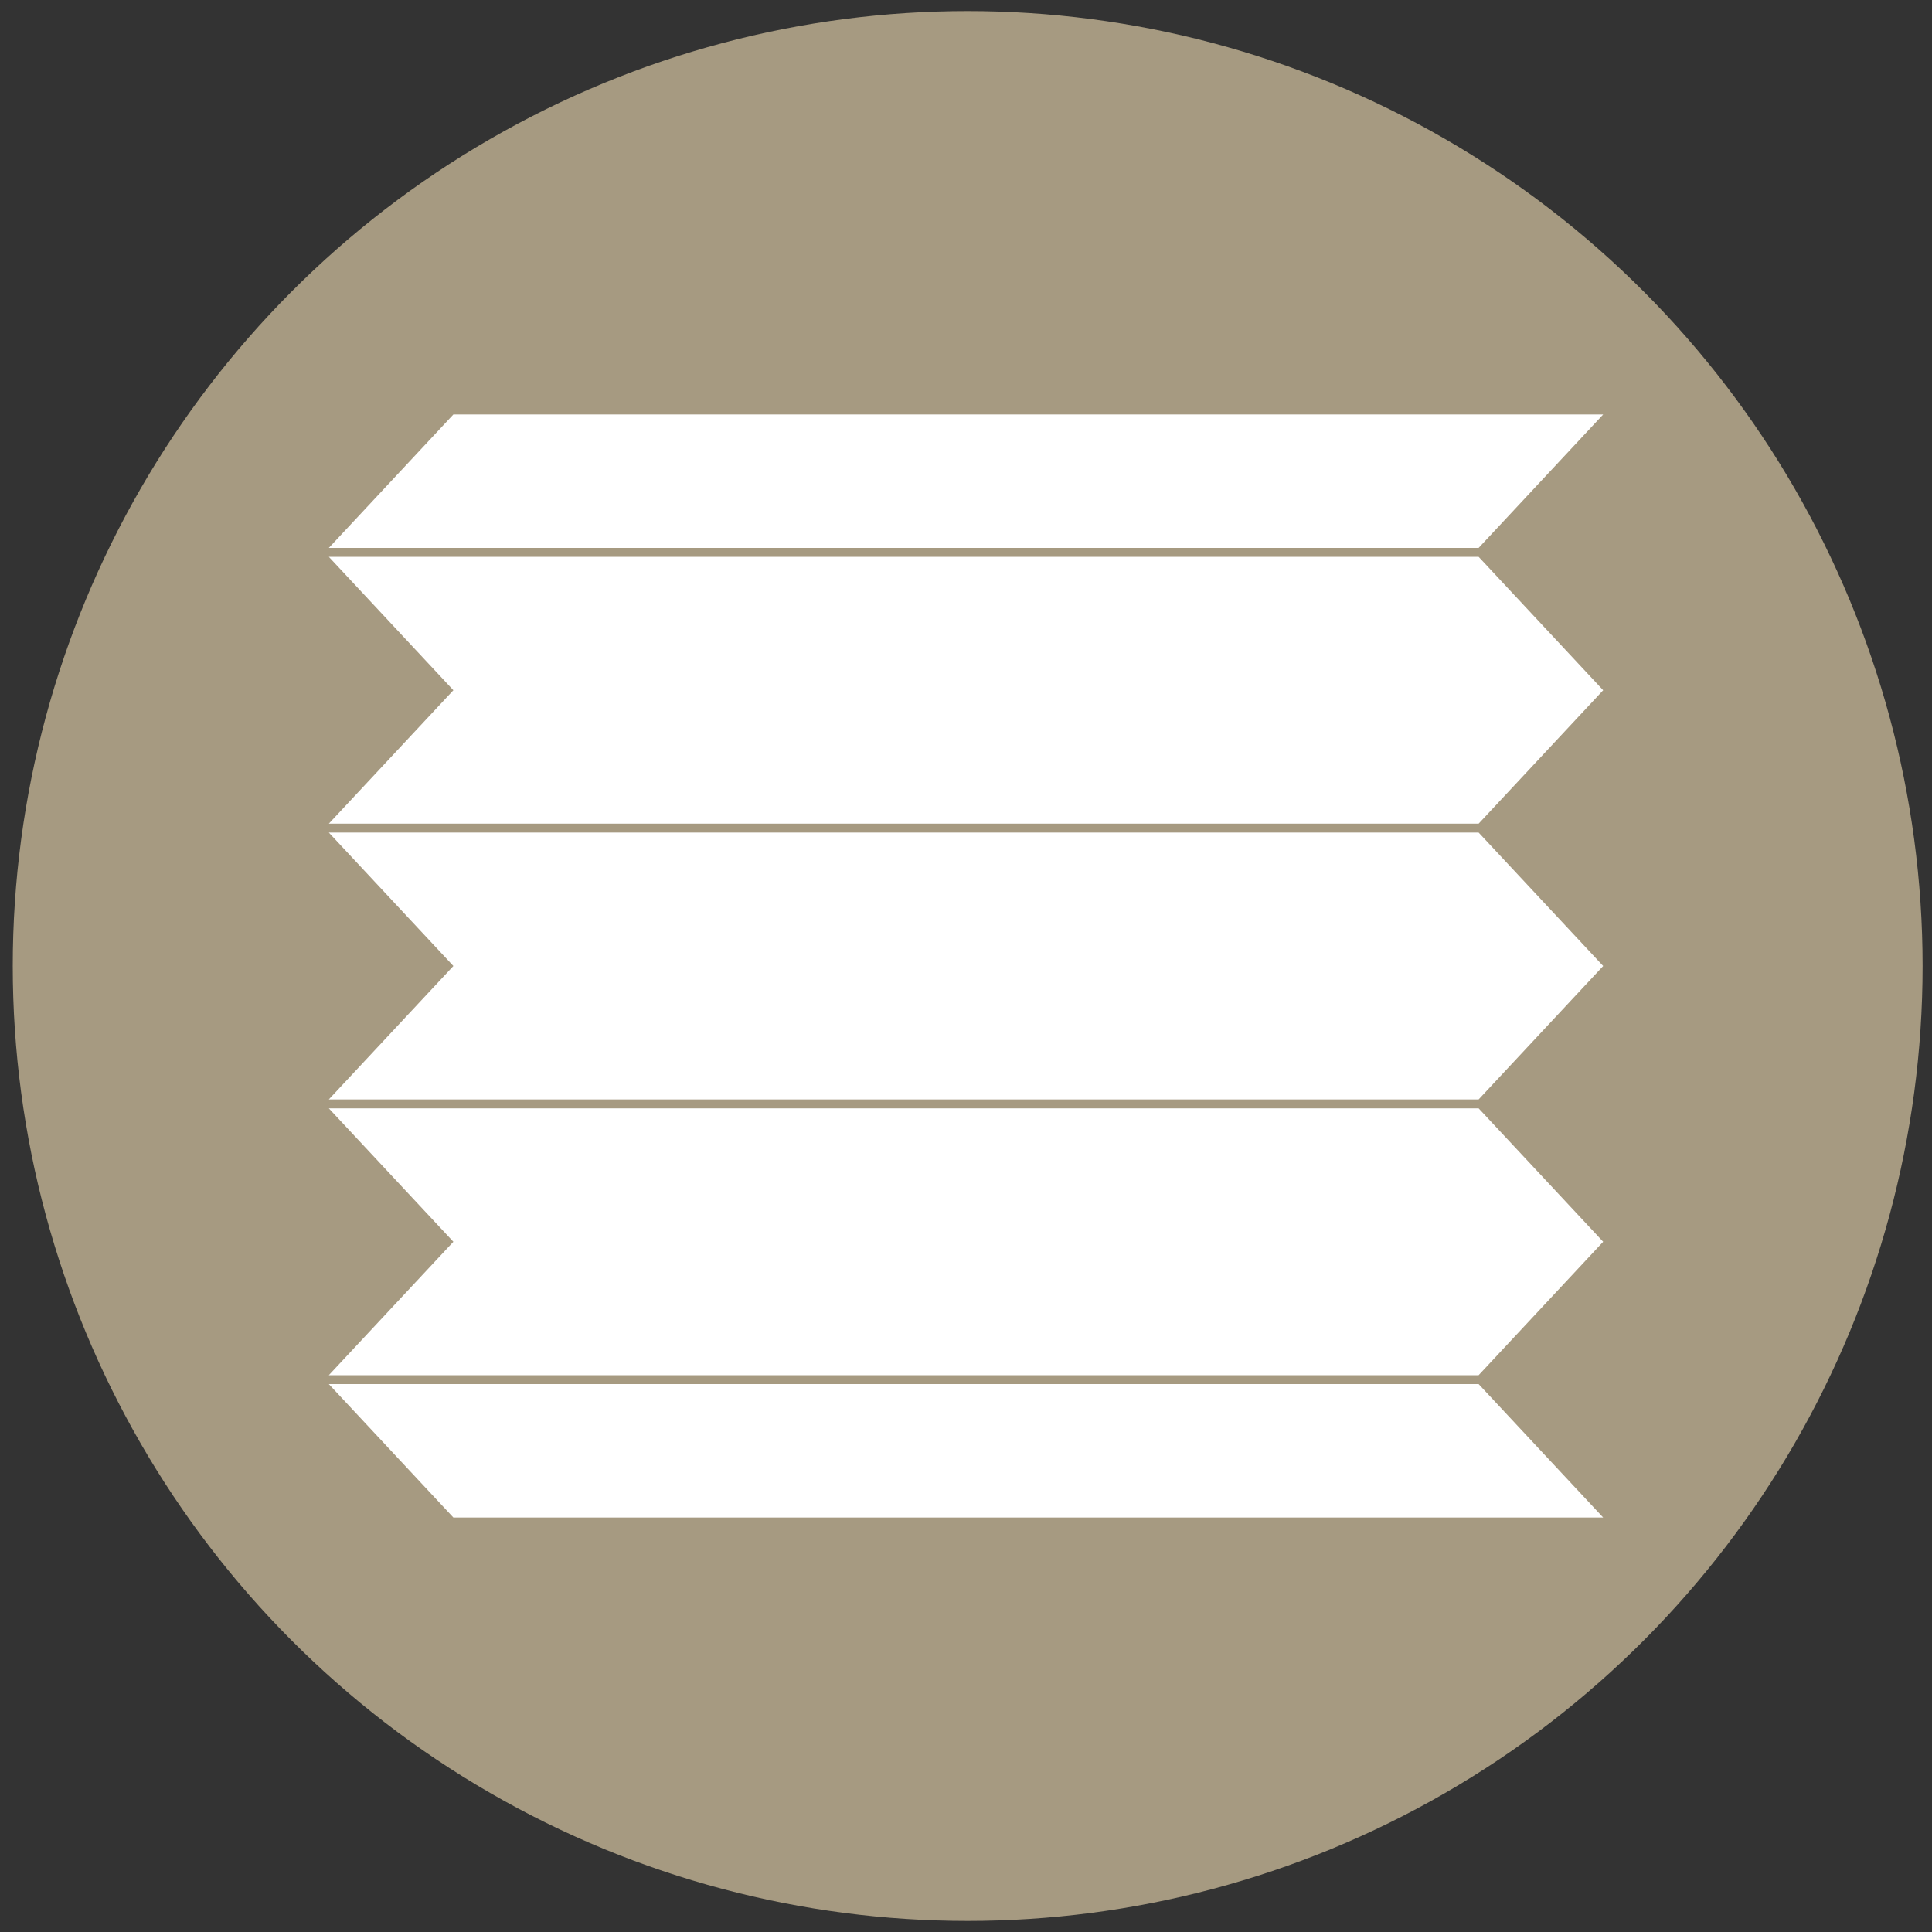 <?xml version="1.0" encoding="utf-8"?>
<!-- Generator: Adobe Illustrator 23.0.1, SVG Export Plug-In . SVG Version: 6.00 Build 0)  -->
<svg version="1.1" id="Calque_1" xmlns="http://www.w3.org/2000/svg" xmlns:xlink="http://www.w3.org/1999/xlink" x="0px" y="0px"
	 viewBox="0 0 150 150" style="enable-background:new 0 0 150 150;" xml:space="preserve">
<rect x="0" y="0" width="150" height="150" fill="#333333" stroke="none"/>
<style type="text/css">
	.st0{fill:#A69A81;}
	.st1{fill:#FFFFFF;}
</style>
<circle class="st0" cx="75.13" cy="75" r="74.14"/>
<polygon class="st1" points="114.8,42.54 25.53,42.54 35.2,32.18 124.47,32.18 "/>
<polygon class="st1" points="114.8,107.46 25.53,107.46 35.2,117.82 124.47,117.82 "/>
<polygon class="st1" points="114.8,43.23 25.53,43.23 35.2,53.59 25.53,63.95 114.8,63.95 124.47,53.59 "/>
<polygon class="st1" points="114.8,64.64 25.53,64.64 35.2,75 25.53,85.36 114.8,85.36 124.47,75 "/>
<polygon class="st1" points="114.8,86.05 25.53,86.05 35.2,96.41 25.53,106.77 114.8,106.77 124.47,96.41 "/>
</svg>
